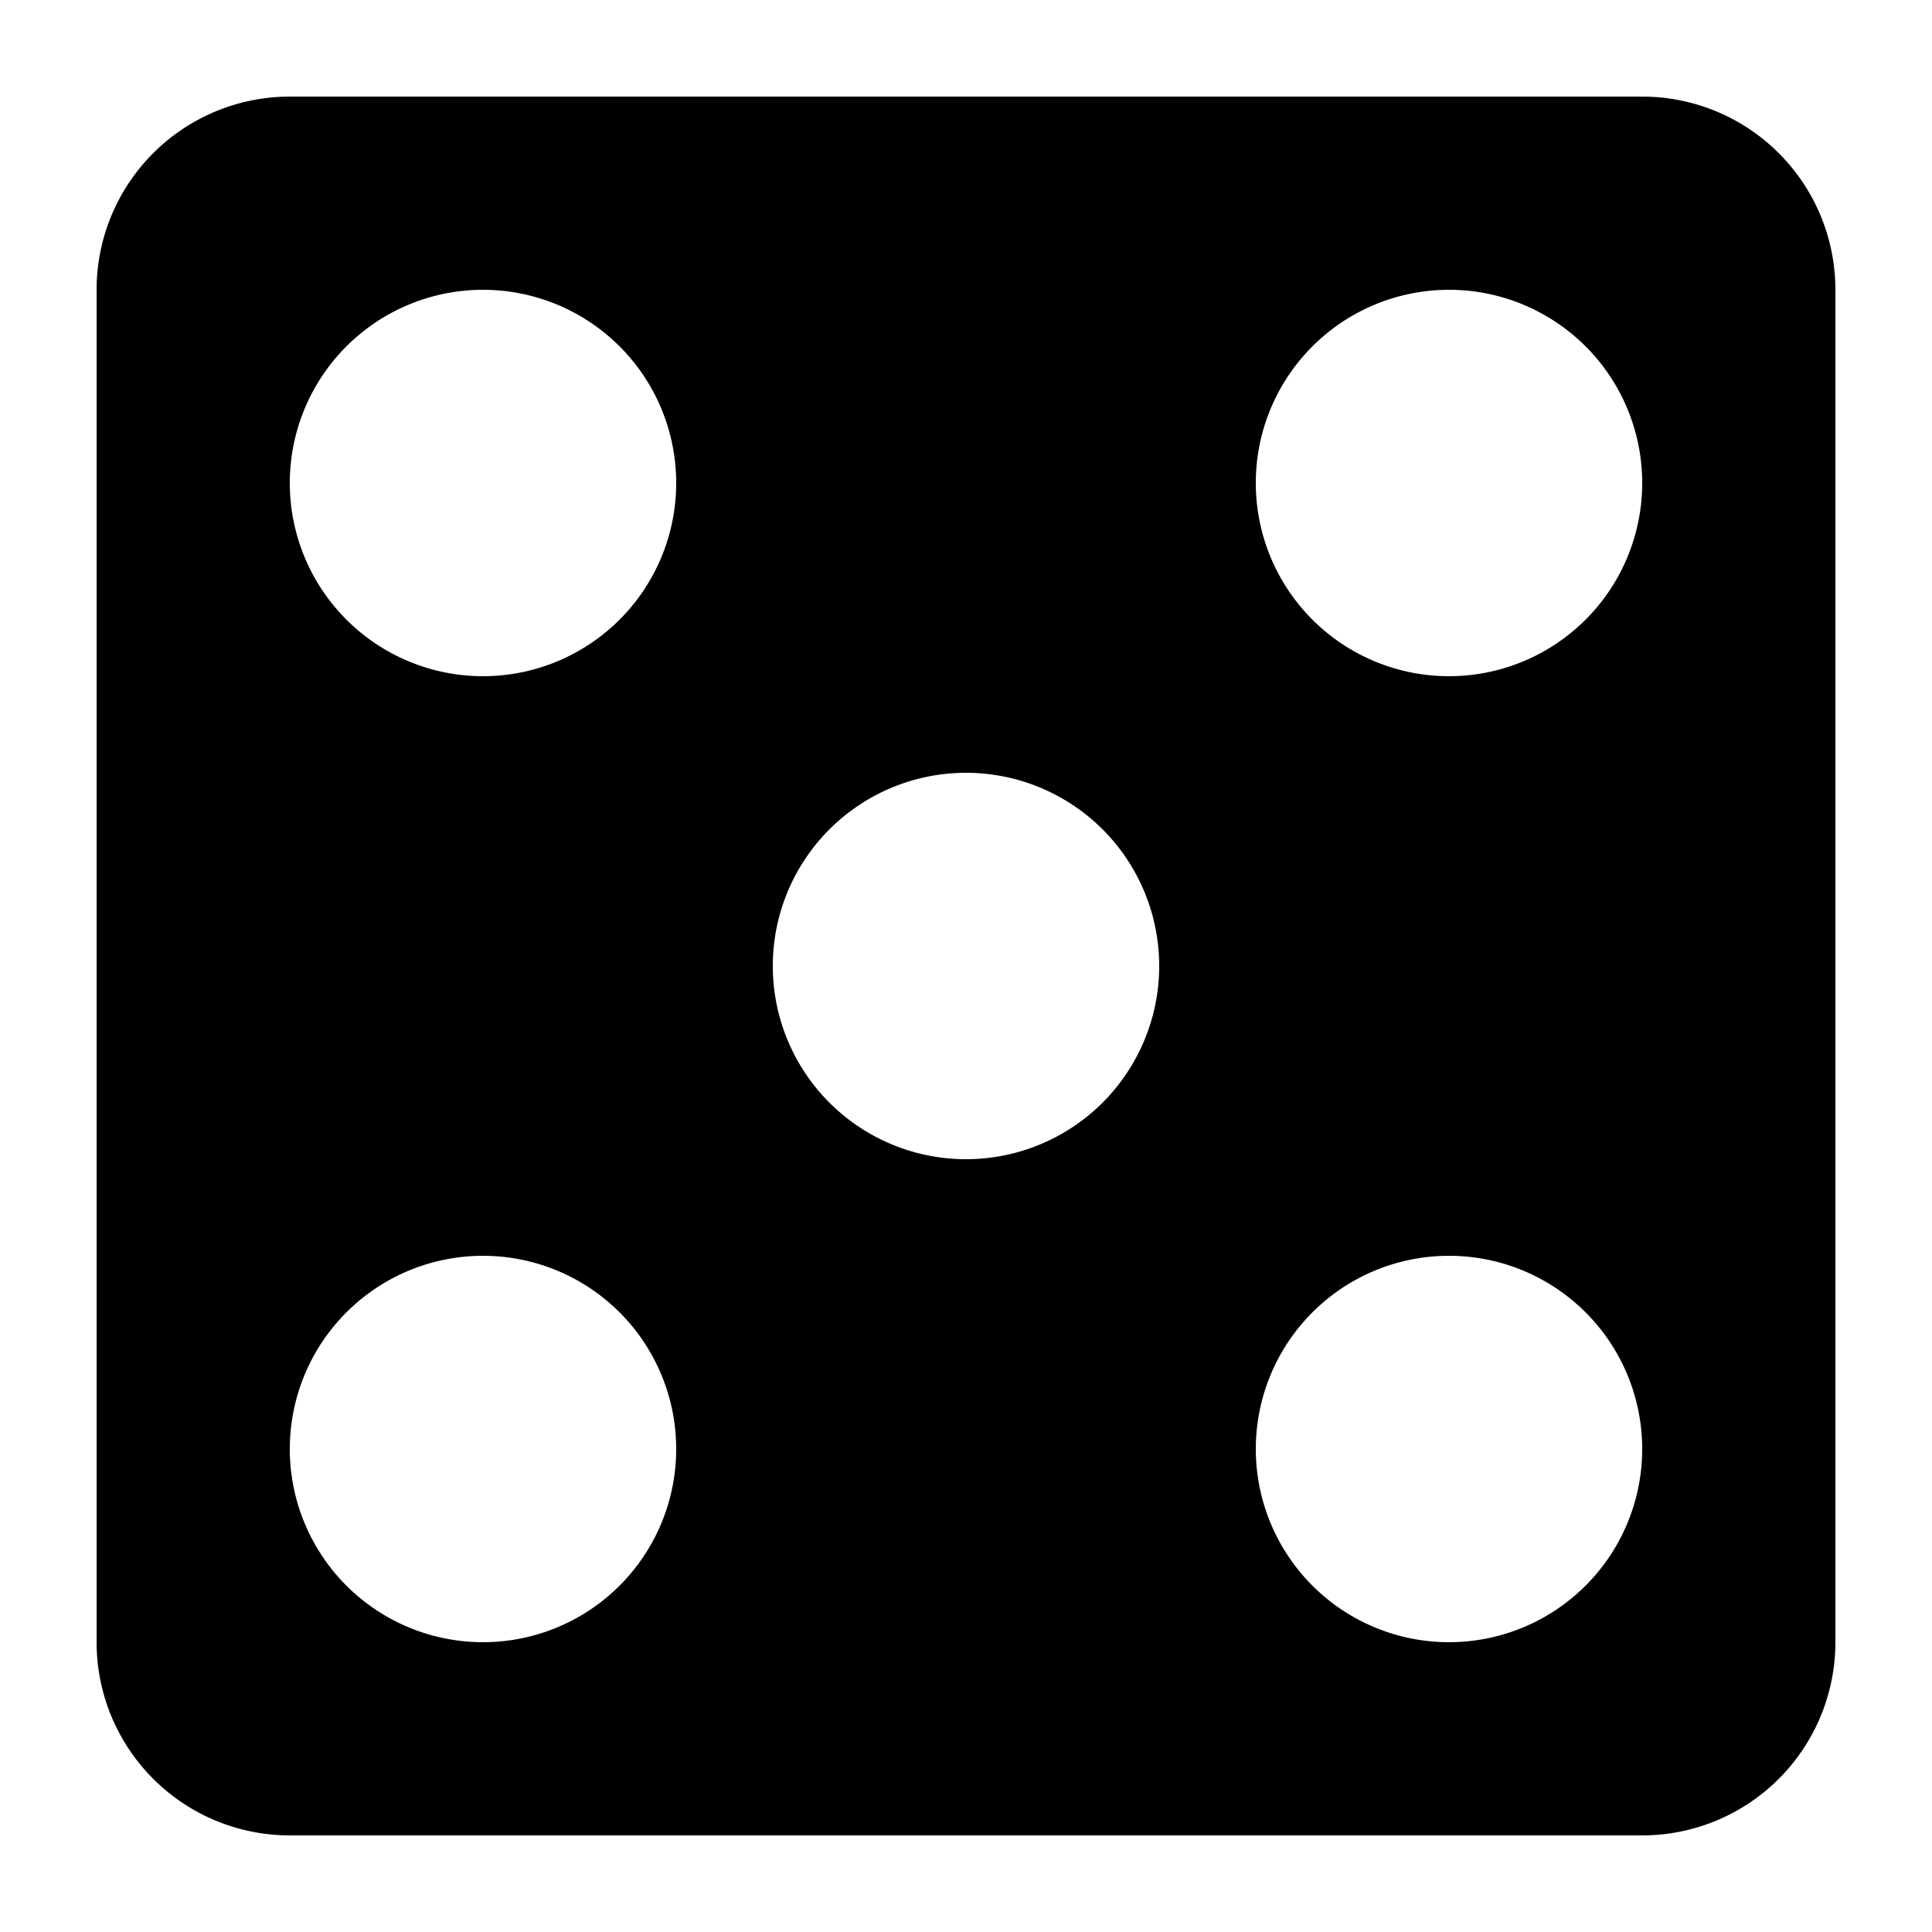<?xml version="1.0" encoding="UTF-8"?><svg xmlns="http://www.w3.org/2000/svg" width="20" height="20" viewBox="0 0 20 20"><title>die</title><path d="M3 1a2 2 0 00-2 2v14a2 2 0 002 2h14a2 2 0 002-2V3a2 2 0 00-2-2zm2 16a2 2 0 112-2 2 2 0 01-2 2zM5 7a2 2 0 112-2 2 2 0 01-2 2zm5 5a2 2 0 112-2 2 2 0 01-2 2zm5 5a2 2 0 112-2 2 2 0 01-2 2zm0-10a2 2 0 112-2 2 2 0 01-2 2z"/></svg>